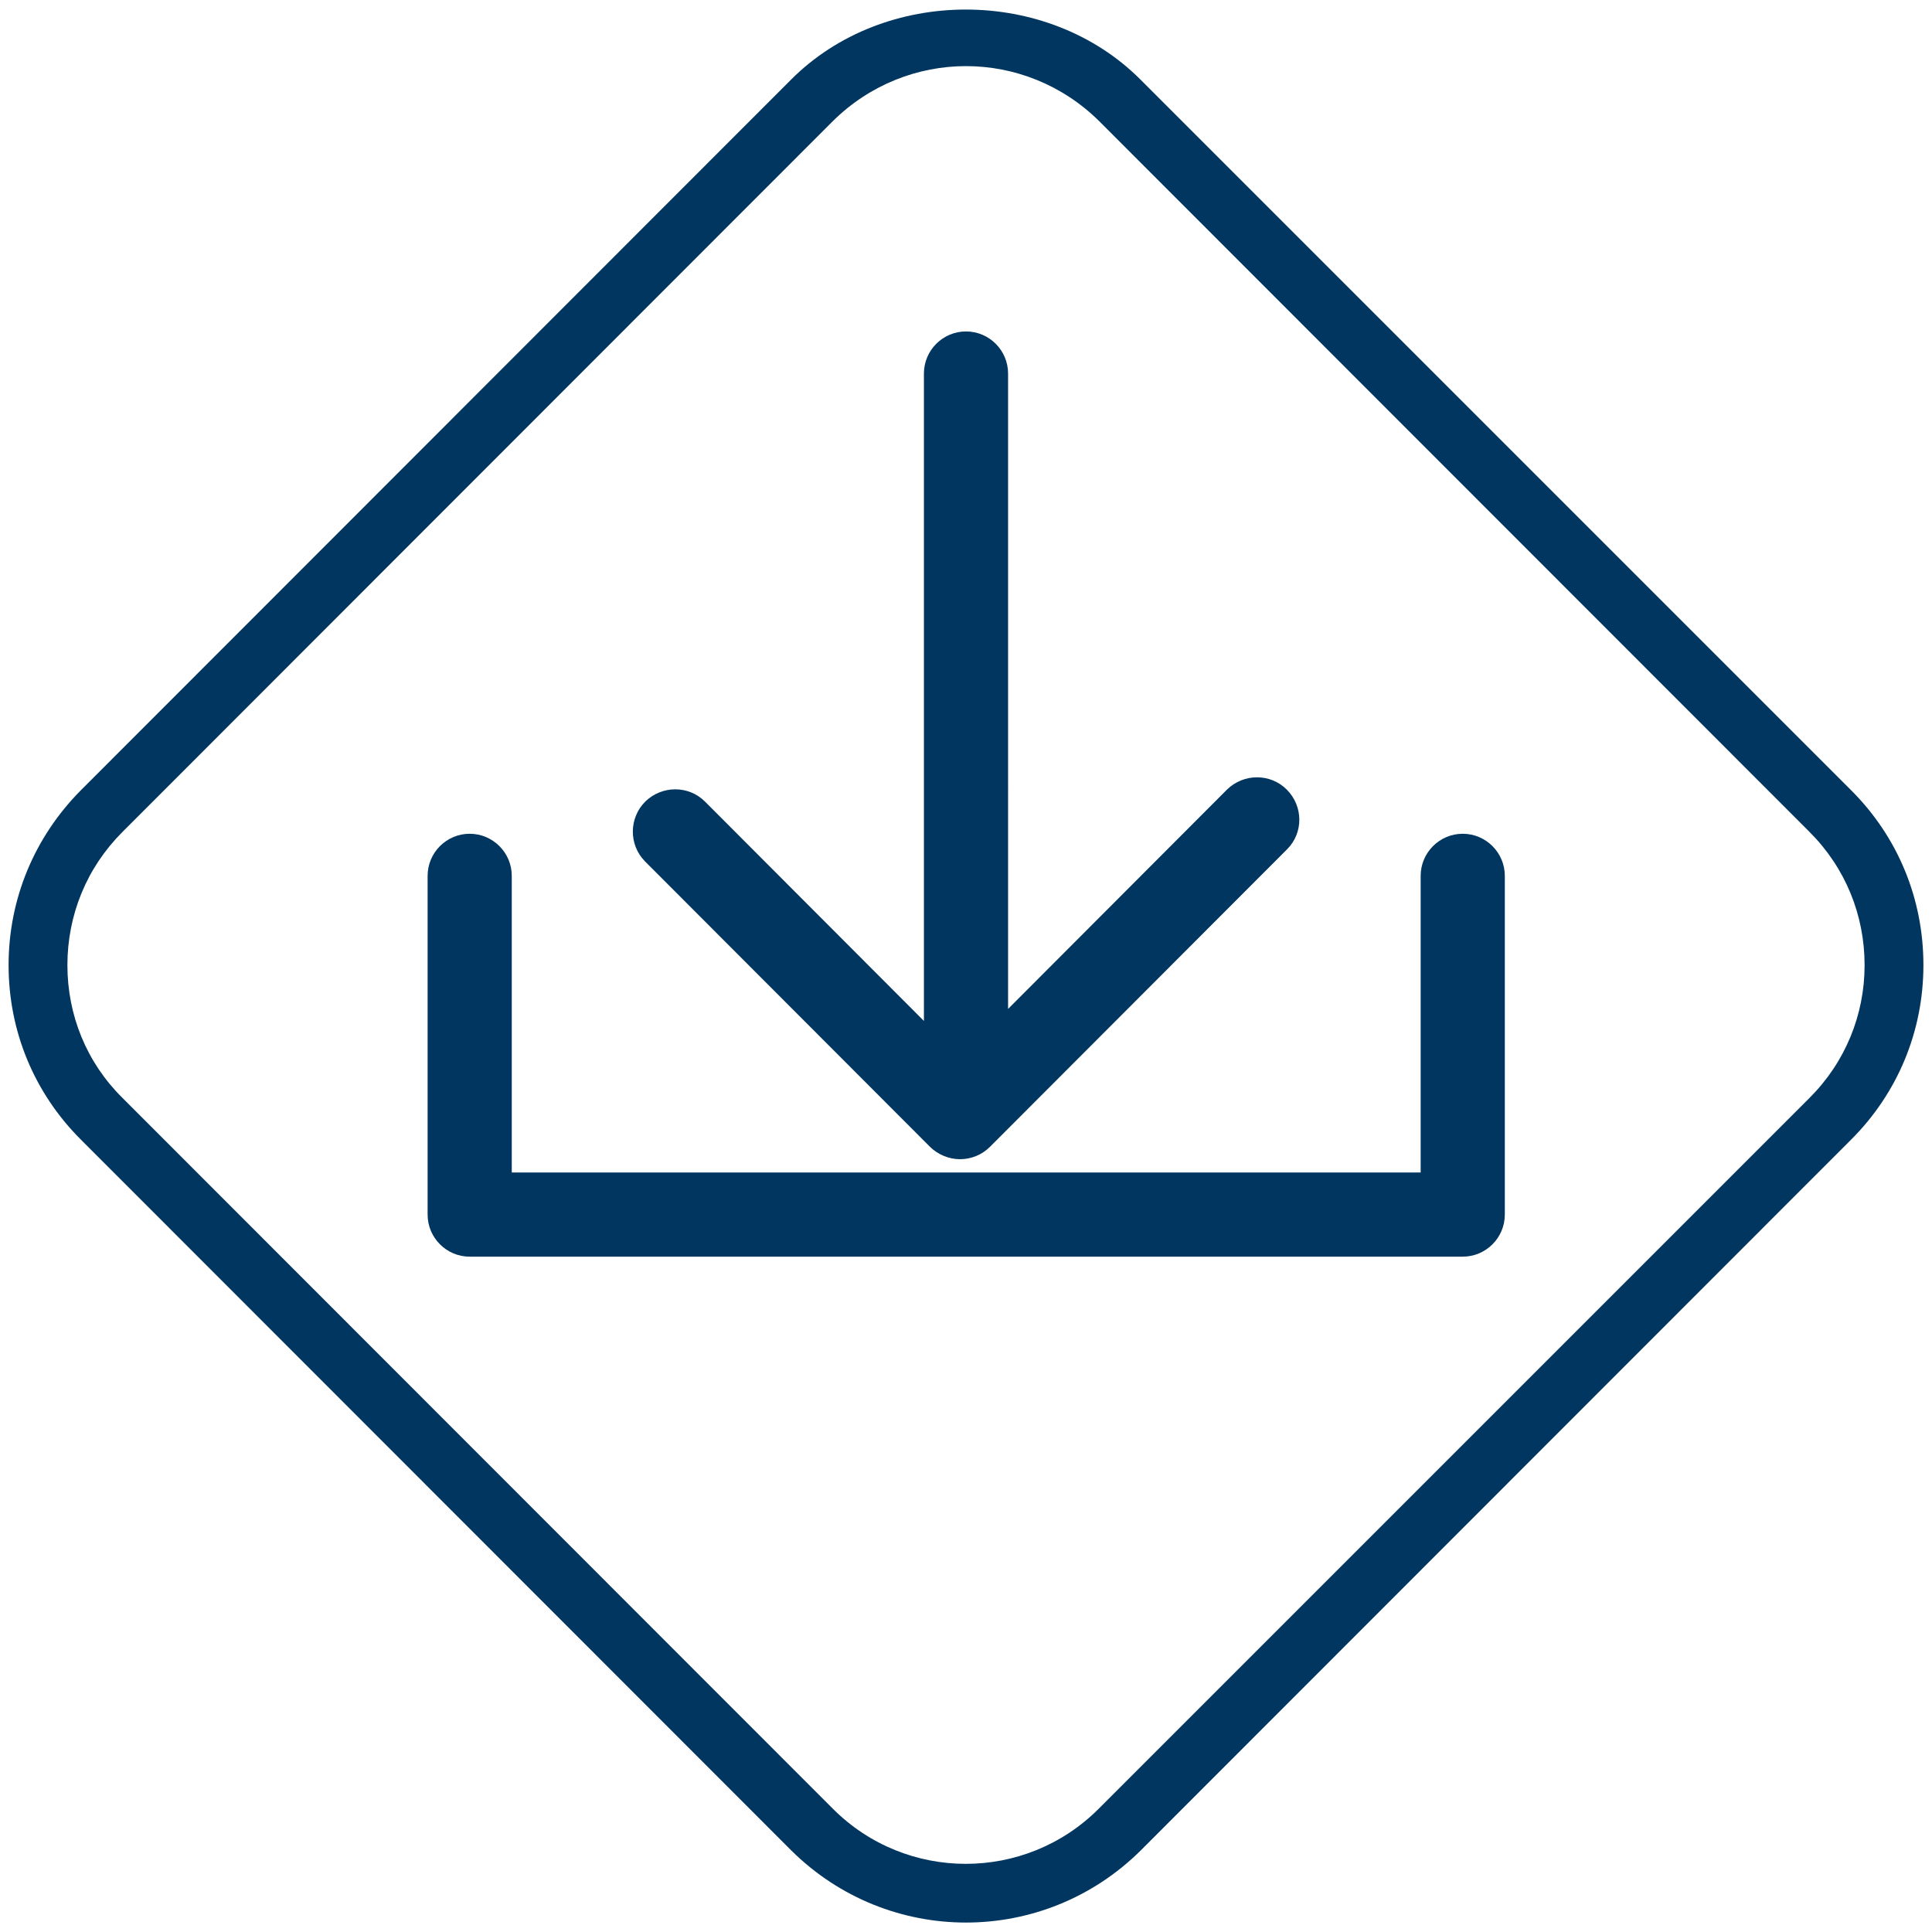 <?xml version="1.0" encoding="utf-8"?>
<!-- Generator: Adobe Illustrator 27.3.1, SVG Export Plug-In . SVG Version: 6.00 Build 0)  -->
<svg version="1.1" id="Capa_1" xmlns="http://www.w3.org/2000/svg" xmlns:xlink="http://www.w3.org/1999/xlink" x="0px" y="0px"
	 viewBox="0 0 45 45" style="enable-background:new 0 0 45 45;" xml:space="preserve">
<style type="text/css">
	.st0{fill:#00365F;}
</style>
<g>
	<g>
		<path class="st0" d="M21.66,26.71c0.18,0.18,0.44,0.29,0.7,0.29c0.26,0,0.51-0.1,0.7-0.29l6.92-6.93c0.38-0.38,0.38-1-0.01-1.39
			c-0.38-0.38-1-0.38-1.39,0l-5.1,5.11V8.7c0-0.54-0.44-0.98-0.98-0.98s-0.98,0.44-0.98,0.98v15.08l-5.1-5.11
			c-0.38-0.38-1-0.38-1.39,0c-0.38,0.38-0.39,1-0.01,1.39L21.66,26.71z"/>
		<path class="st0" d="M34.07,19.42c-0.54,0-0.98,0.44-0.98,0.98v6.91H11.92V20.4c0-0.54-0.44-0.98-0.98-0.98
			c-0.54,0-0.98,0.44-0.98,0.98v7.89c0,0.54,0.44,0.98,0.98,0.98h23.13c0.54,0,0.98-0.44,0.98-0.98V20.4
			C35.05,19.86,34.61,19.42,34.07,19.42z"/>
	</g>
	<g>
		<path class="st0" d="M22.5,44.78c-1.47,0-2.94-0.56-4.07-1.68L1.88,26.54c-1.09-1.09-1.68-2.53-1.68-4.06
			c0-1.54,0.6-2.98,1.68-4.07L18.43,1.85c2.17-2.17,5.96-2.17,8.13,0l16.56,16.56c1.09,1.09,1.68,2.53,1.68,4.07
			c0,1.54-0.6,2.98-1.68,4.06L26.57,43.1C25.44,44.22,23.97,44.78,22.5,44.78z M22.5,1.54c-1.12,0-2.24,0.43-3.1,1.28L2.85,19.38
			c-0.83,0.83-1.28,1.93-1.28,3.1c0,1.17,0.45,2.27,1.28,3.09L19.4,42.13c1.71,1.71,4.48,1.71,6.19,0l16.56-16.56
			c0.83-0.83,1.28-1.93,1.28-3.09c0-1.17-0.45-2.27-1.28-3.1L25.6,2.82C24.74,1.97,23.62,1.54,22.5,1.54z"/>
	</g>
</g>
</svg>
